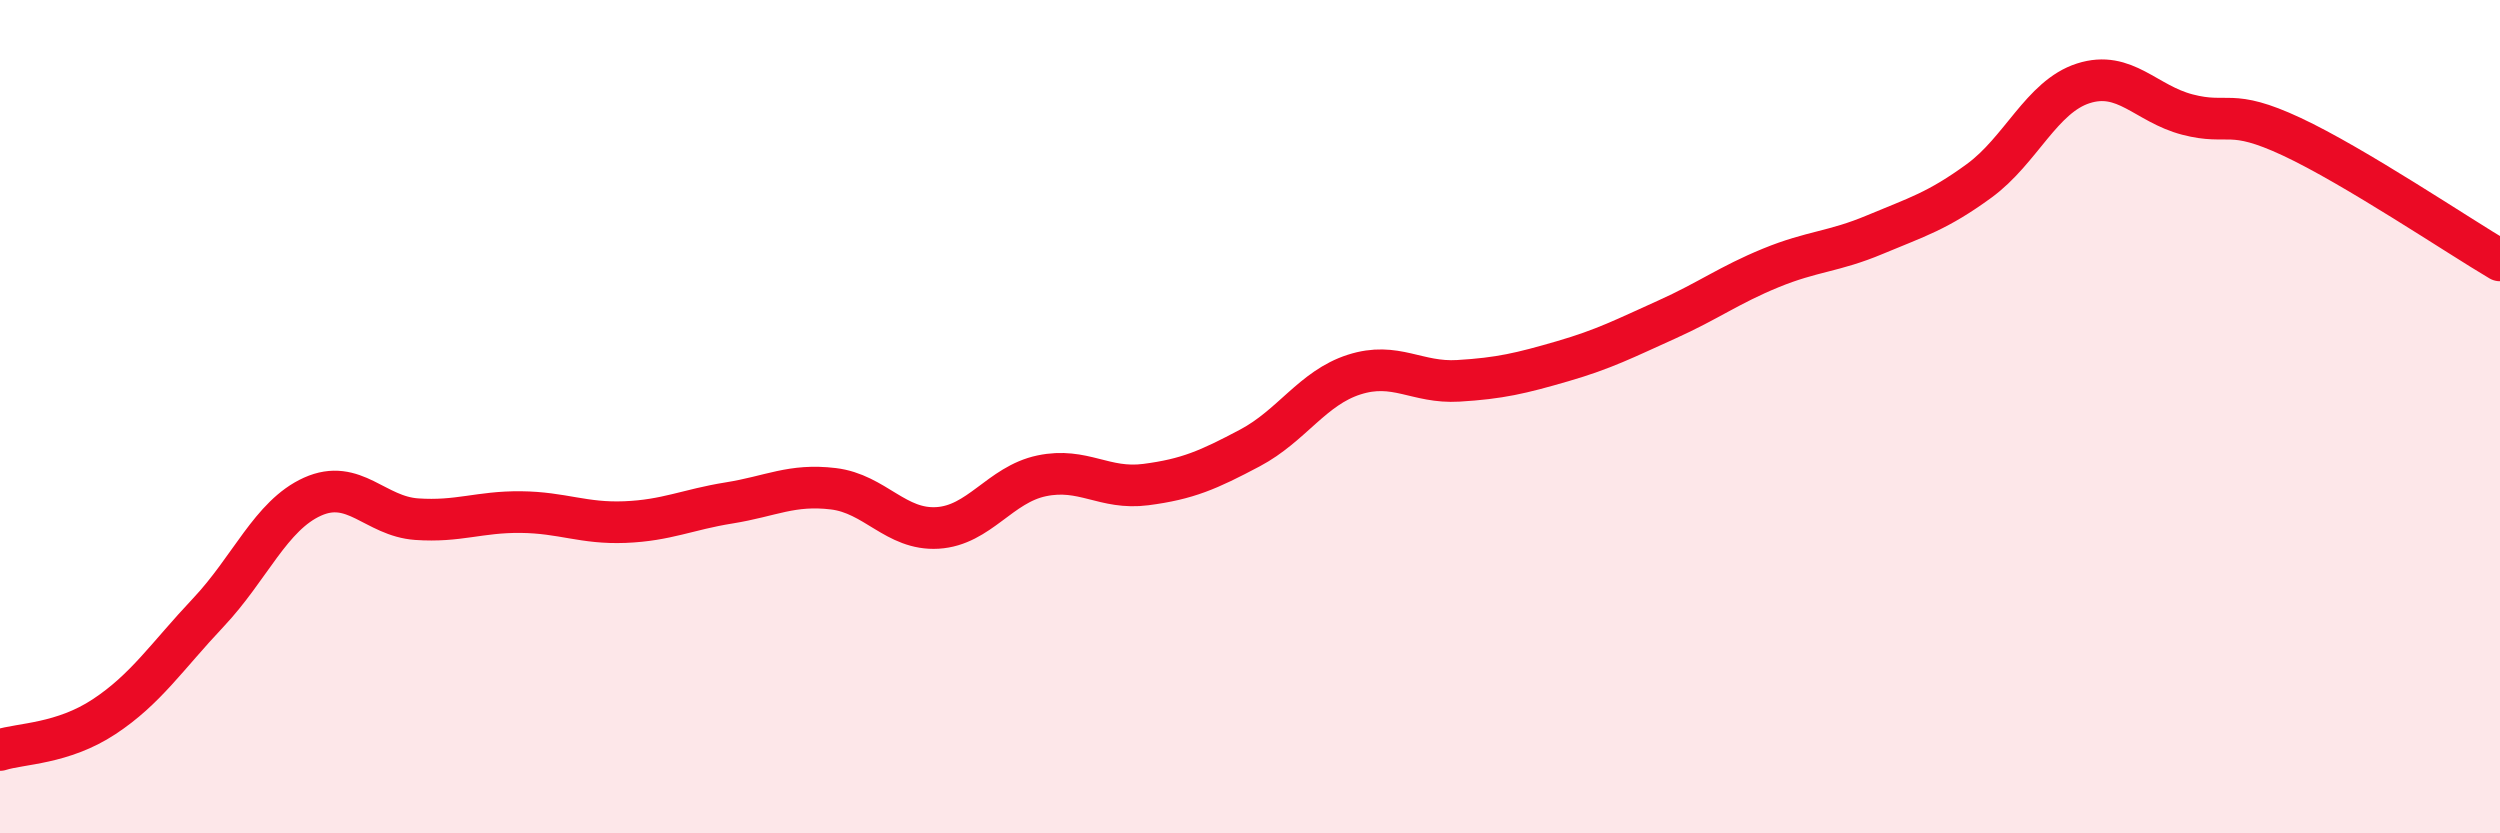 
    <svg width="60" height="20" viewBox="0 0 60 20" xmlns="http://www.w3.org/2000/svg">
      <path
        d="M 0,18 C 0.5,17.84 1.5,17.86 2.5,17.2 C 3.5,16.54 4,15.76 5,14.7 C 6,13.64 6.5,12.37 7.5,11.92 C 8.5,11.47 9,12.39 10,12.46 C 11,12.53 11.5,12.28 12.5,12.29 C 13.5,12.3 14,12.57 15,12.53 C 16,12.49 16.5,12.23 17.5,12.07 C 18.5,11.91 19,11.61 20,11.73 C 21,11.85 21.5,12.73 22.5,12.67 C 23.5,12.61 24,11.63 25,11.42 C 26,11.21 26.5,11.76 27.5,11.63 C 28.5,11.5 29,11.28 30,10.75 C 31,10.22 31.5,9.31 32.5,8.99 C 33.5,8.67 34,9.2 35,9.14 C 36,9.08 36.5,8.96 37.5,8.67 C 38.5,8.38 39,8.12 40,7.67 C 41,7.22 41.5,6.84 42.5,6.43 C 43.5,6.02 44,6.05 45,5.63 C 46,5.21 46.5,5.07 47.5,4.34 C 48.5,3.61 49,2.32 50,2 C 51,1.68 51.5,2.49 52.5,2.75 C 53.5,3.01 53.5,2.58 55,3.28 C 56.5,3.98 59,5.66 60,6.25L60 20L0 20Z"
        fill="#EB0A25"
        opacity="0.1"
        stroke-linecap="round"
        stroke-linejoin="round"
      />
      <path
        d="M 0,18 C 0.5,17.84 1.5,17.86 2.5,17.2 C 3.5,16.54 4,15.76 5,14.7 C 6,13.64 6.5,12.37 7.5,11.92 C 8.5,11.47 9,12.39 10,12.46 C 11,12.53 11.5,12.28 12.5,12.29 C 13.5,12.3 14,12.57 15,12.53 C 16,12.49 16.5,12.23 17.5,12.07 C 18.5,11.91 19,11.61 20,11.73 C 21,11.85 21.5,12.73 22.5,12.67 C 23.5,12.61 24,11.63 25,11.42 C 26,11.21 26.5,11.76 27.5,11.63 C 28.5,11.5 29,11.28 30,10.75 C 31,10.22 31.5,9.31 32.5,8.99 C 33.5,8.67 34,9.2 35,9.14 C 36,9.08 36.5,8.96 37.5,8.67 C 38.5,8.38 39,8.12 40,7.67 C 41,7.22 41.5,6.84 42.5,6.43 C 43.5,6.02 44,6.05 45,5.63 C 46,5.21 46.5,5.07 47.5,4.34 C 48.5,3.61 49,2.32 50,2 C 51,1.68 51.5,2.49 52.5,2.75 C 53.5,3.01 53.5,2.58 55,3.28 C 56.5,3.98 59,5.66 60,6.25"
        stroke="#EB0A25"
        stroke-width="1"
        fill="none"
        stroke-linecap="round"
        stroke-linejoin="round"
      />
    </svg>
  